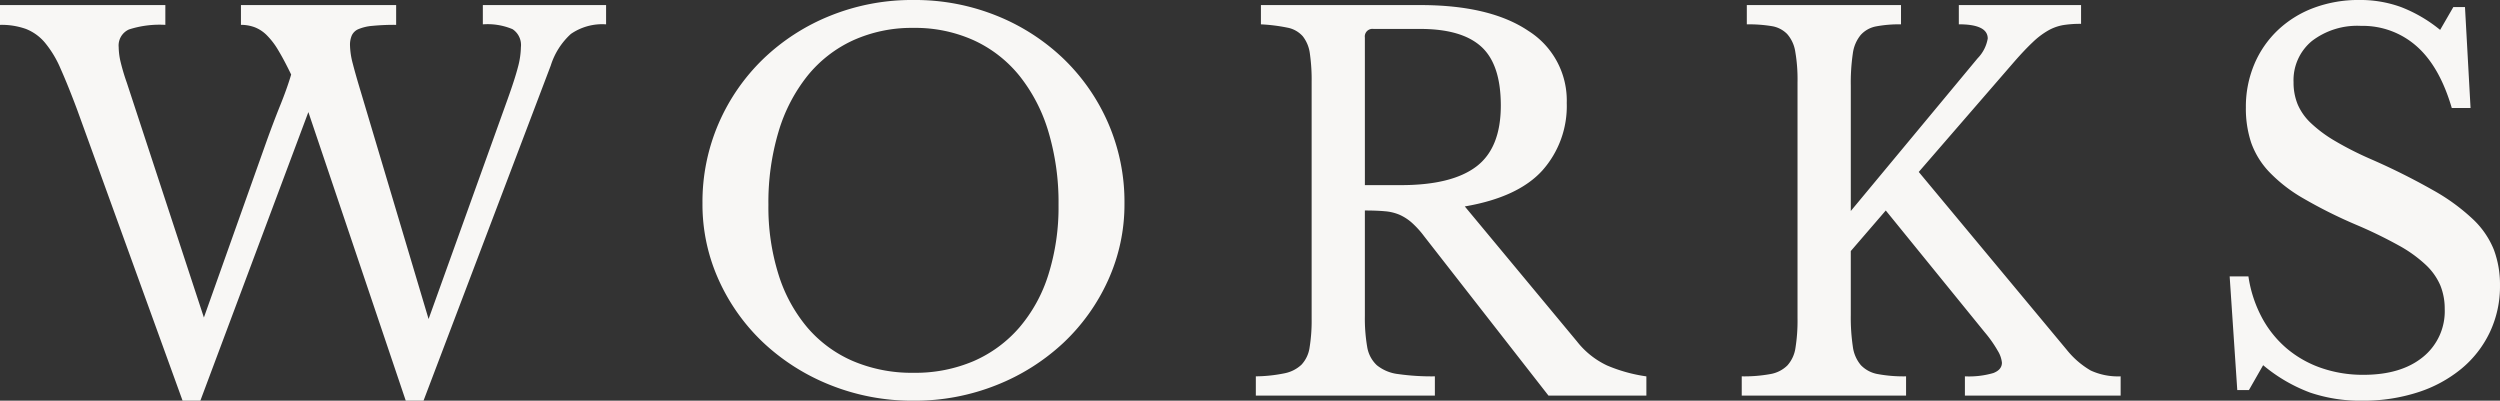 <svg xmlns="http://www.w3.org/2000/svg" width="404.178" height="64.78"><rect width="100%" height="100%" fill="#333333" stroke="none"/><path data-name="パス 458" d="M69.29 51.578L82.082 15.99q1.148-3.2 1.64-5.084a13.258 13.258 0 00.492-3.28 3.066 3.066 0 00-1.353-2.911 10.419 10.419 0 00-4.8-.779V.82h19.926v3.116a8.911 8.911 0 00-5.7 1.558 11.589 11.589 0 00-3.239 5.084L68.47 64.78H65.6L49.854 18.122 32.39 64.78h-2.87L12.464 17.712q-1.476-3.936-2.665-6.6a17.035 17.035 0 00-2.542-4.223 7.687 7.687 0 00-3.075-2.214A11.783 11.783 0 000 4.019v-3.2h26.732v3.2a16.174 16.174 0 00-5.863.738 2.83 2.83 0 00-1.681 2.87 10.9 10.9 0 00.328 2.46 33.727 33.727 0 00.984 3.28l12.464 37.966 10.09-28.373q1.148-3.2 2.255-5.945t1.763-4.961q-1.148-2.378-2.091-3.936a12 12 0 00-1.886-2.46 5.625 5.625 0 00-1.968-1.271 6.366 6.366 0 00-2.173-.369v-3.2h25.092v3.2a36.33 36.33 0 00-3.854.164 7.369 7.369 0 00-2.255.533 2.059 2.059 0 00-1.066 1.025 3.867 3.867 0 00-.287 1.558 12.424 12.424 0 00.451 2.993q.451 1.763 1.271 4.469zM147.682 0a35.263 35.263 0 0113.448 2.542 33.8 33.8 0 0110.824 6.97 32.353 32.353 0 017.216 10.414 31.912 31.912 0 012.624 12.956 29.589 29.589 0 01-2.665 12.464 31.983 31.983 0 01-7.257 10.127 34.347 34.347 0 01-10.824 6.806 35.55 35.55 0 01-13.366 2.501 35.55 35.55 0 01-13.366-2.5 34.347 34.347 0 01-10.824-6.807 31.984 31.984 0 01-7.257-10.127 29.589 29.589 0 01-2.665-12.464 31.912 31.912 0 012.624-12.956 32.353 32.353 0 017.216-10.414 33.8 33.8 0 0110.824-6.97A35.263 35.263 0 01147.682 0zm0 60.27a23.98 23.98 0 009.717-1.886 20.685 20.685 0 007.38-5.412 24.276 24.276 0 004.715-8.569 36.343 36.343 0 001.64-11.275 39.926 39.926 0 00-1.64-11.849 26.612 26.612 0 00-4.674-9.02 20.46 20.46 0 00-7.38-5.74 22.987 22.987 0 00-9.758-2.009 22.987 22.987 0 00-9.758 2.009 20.46 20.46 0 00-7.38 5.74 26.612 26.612 0 00-4.674 9.02 39.925 39.925 0 00-1.64 11.849 36.343 36.343 0 001.64 11.275 24.643 24.643 0 004.674 8.569 20.219 20.219 0 007.38 5.412 24.273 24.273 0 009.758 1.886zm105.616-43.624a15.634 15.634 0 01-3.936 10.906q-3.936 4.346-12.546 5.822l18.122 21.812a13.439 13.439 0 004.879 3.9 25.105 25.105 0 006.355 1.763v3.111h-15.826l-20.092-25.748a15.1 15.1 0 00-2.009-2.214 7.78 7.78 0 00-1.968-1.271 7.591 7.591 0 00-2.378-.574q-1.353-.123-3.239-.123v17.056a27.227 27.227 0 00.369 4.961 5.186 5.186 0 001.56 2.993 6.681 6.681 0 003.444 1.435 38.317 38.317 0 005.945.369v3.116h-28.946v-3.116a24.232 24.232 0 004.633-.492 5.571 5.571 0 002.747-1.392 5.126 5.126 0 001.312-2.79 27.033 27.033 0 00.33-4.674V13.284a29.986 29.986 0 00-.287-4.633 5.669 5.669 0 00-1.15-2.791 4.407 4.407 0 00-2.5-1.394 28.063 28.063 0 00-4.263-.53V.82H229.6q11.316 0 17.507 4.182a13.287 13.287 0 016.191 11.644zM220.662 29.93h5.822q8.2 0 12.177-2.993t3.977-9.877q0-6.642-3.157-9.512t-9.881-2.87h-7.546a1.232 1.232 0 00-1.394 1.394zm78.556 20.992a32 32 0 00.328 5.084 5.77 5.77 0 001.308 3.034 4.986 4.986 0 002.71 1.435 22.8 22.8 0 004.592.369v3.116h-26.568v-3.116a23.441 23.441 0 004.633-.369 5.158 5.158 0 002.747-1.394 5.4 5.4 0 001.312-2.87 27.777 27.777 0 00.328-4.715V13.284a26.413 26.413 0 00-.369-4.961 5.578 5.578 0 00-1.312-2.829 4.478 4.478 0 00-2.5-1.271 22.915 22.915 0 00-4.018-.287V.82h24.928v3.116a20.114 20.114 0 00-4.018.328 4.456 4.456 0 00-2.5 1.394 5.929 5.929 0 00-1.271 2.993 32.519 32.519 0 00-.328 5.207v20.254l20.5-24.682a6.021 6.021 0 001.64-3.2q0-2.3-4.674-2.3V.82h19.762v3.034a17.66 17.66 0 00-2.87.2 7.567 7.567 0 00-2.419.861 12.752 12.752 0 00-2.5 1.886q-1.312 1.23-3.034 3.2l-15.419 17.797 23.948 28.782a13.916 13.916 0 003.854 3.321 10.5 10.5 0 004.838.943v3.116h-25.178v-3.116a14.081 14.081 0 004.592-.533q1.394-.533 1.394-1.681a4.517 4.517 0 00-.656-1.886 19.888 19.888 0 00-2.132-3.034l-15.99-19.68-5.658 6.56zm61.254-6.232h3.034a20.423 20.423 0 002.173 6.642 17.239 17.239 0 004.018 5 17.48 17.48 0 005.576 3.157 20.555 20.555 0 006.847 1.107q6.068 0 9.594-2.87a9.512 9.512 0 003.526-7.79 9.962 9.962 0 00-.7-3.772 9.869 9.869 0 00-2.337-3.321 21.429 21.429 0 00-4.387-3.157 72.655 72.655 0 00-6.929-3.362 77.038 77.038 0 01-8.528-4.264 24.566 24.566 0 01-5.494-4.264 13.337 13.337 0 01-2.911-4.715 17.463 17.463 0 01-.861-5.7 17.7 17.7 0 011.353-6.97 16.308 16.308 0 013.813-5.535 17.151 17.151 0 015.822-3.608 20.713 20.713 0 017.38-1.271 19.3 19.3 0 016.724 1.148 23.092 23.092 0 016.314 3.69l2.132-3.69h1.886l.9 16.318h-3.034q-1.968-6.724-5.7-10a13.134 13.134 0 00-8.979-3.28 12.035 12.035 0 00-7.95 2.459 8.2 8.2 0 00-2.952 6.642 9.317 9.317 0 00.656 3.567 9.062 9.062 0 002.132 3.034 21.377 21.377 0 003.854 2.87 53.213 53.213 0 005.9 2.993 107.583 107.583 0 0110.086 5.043 32.323 32.323 0 016.4 4.674 13.9 13.9 0 013.362 4.92 16.132 16.132 0 01.984 5.781 17.32 17.32 0 01-1.64 7.544 17.264 17.264 0 01-4.592 5.9 21.316 21.316 0 01-7.05 3.817 28.648 28.648 0 01-9.02 1.353 25.231 25.231 0 01-8.4-1.312 25.885 25.885 0 01-7.59-4.428l-2.296 4.02h-1.886z" fill="#f8f7f5"/></svg>